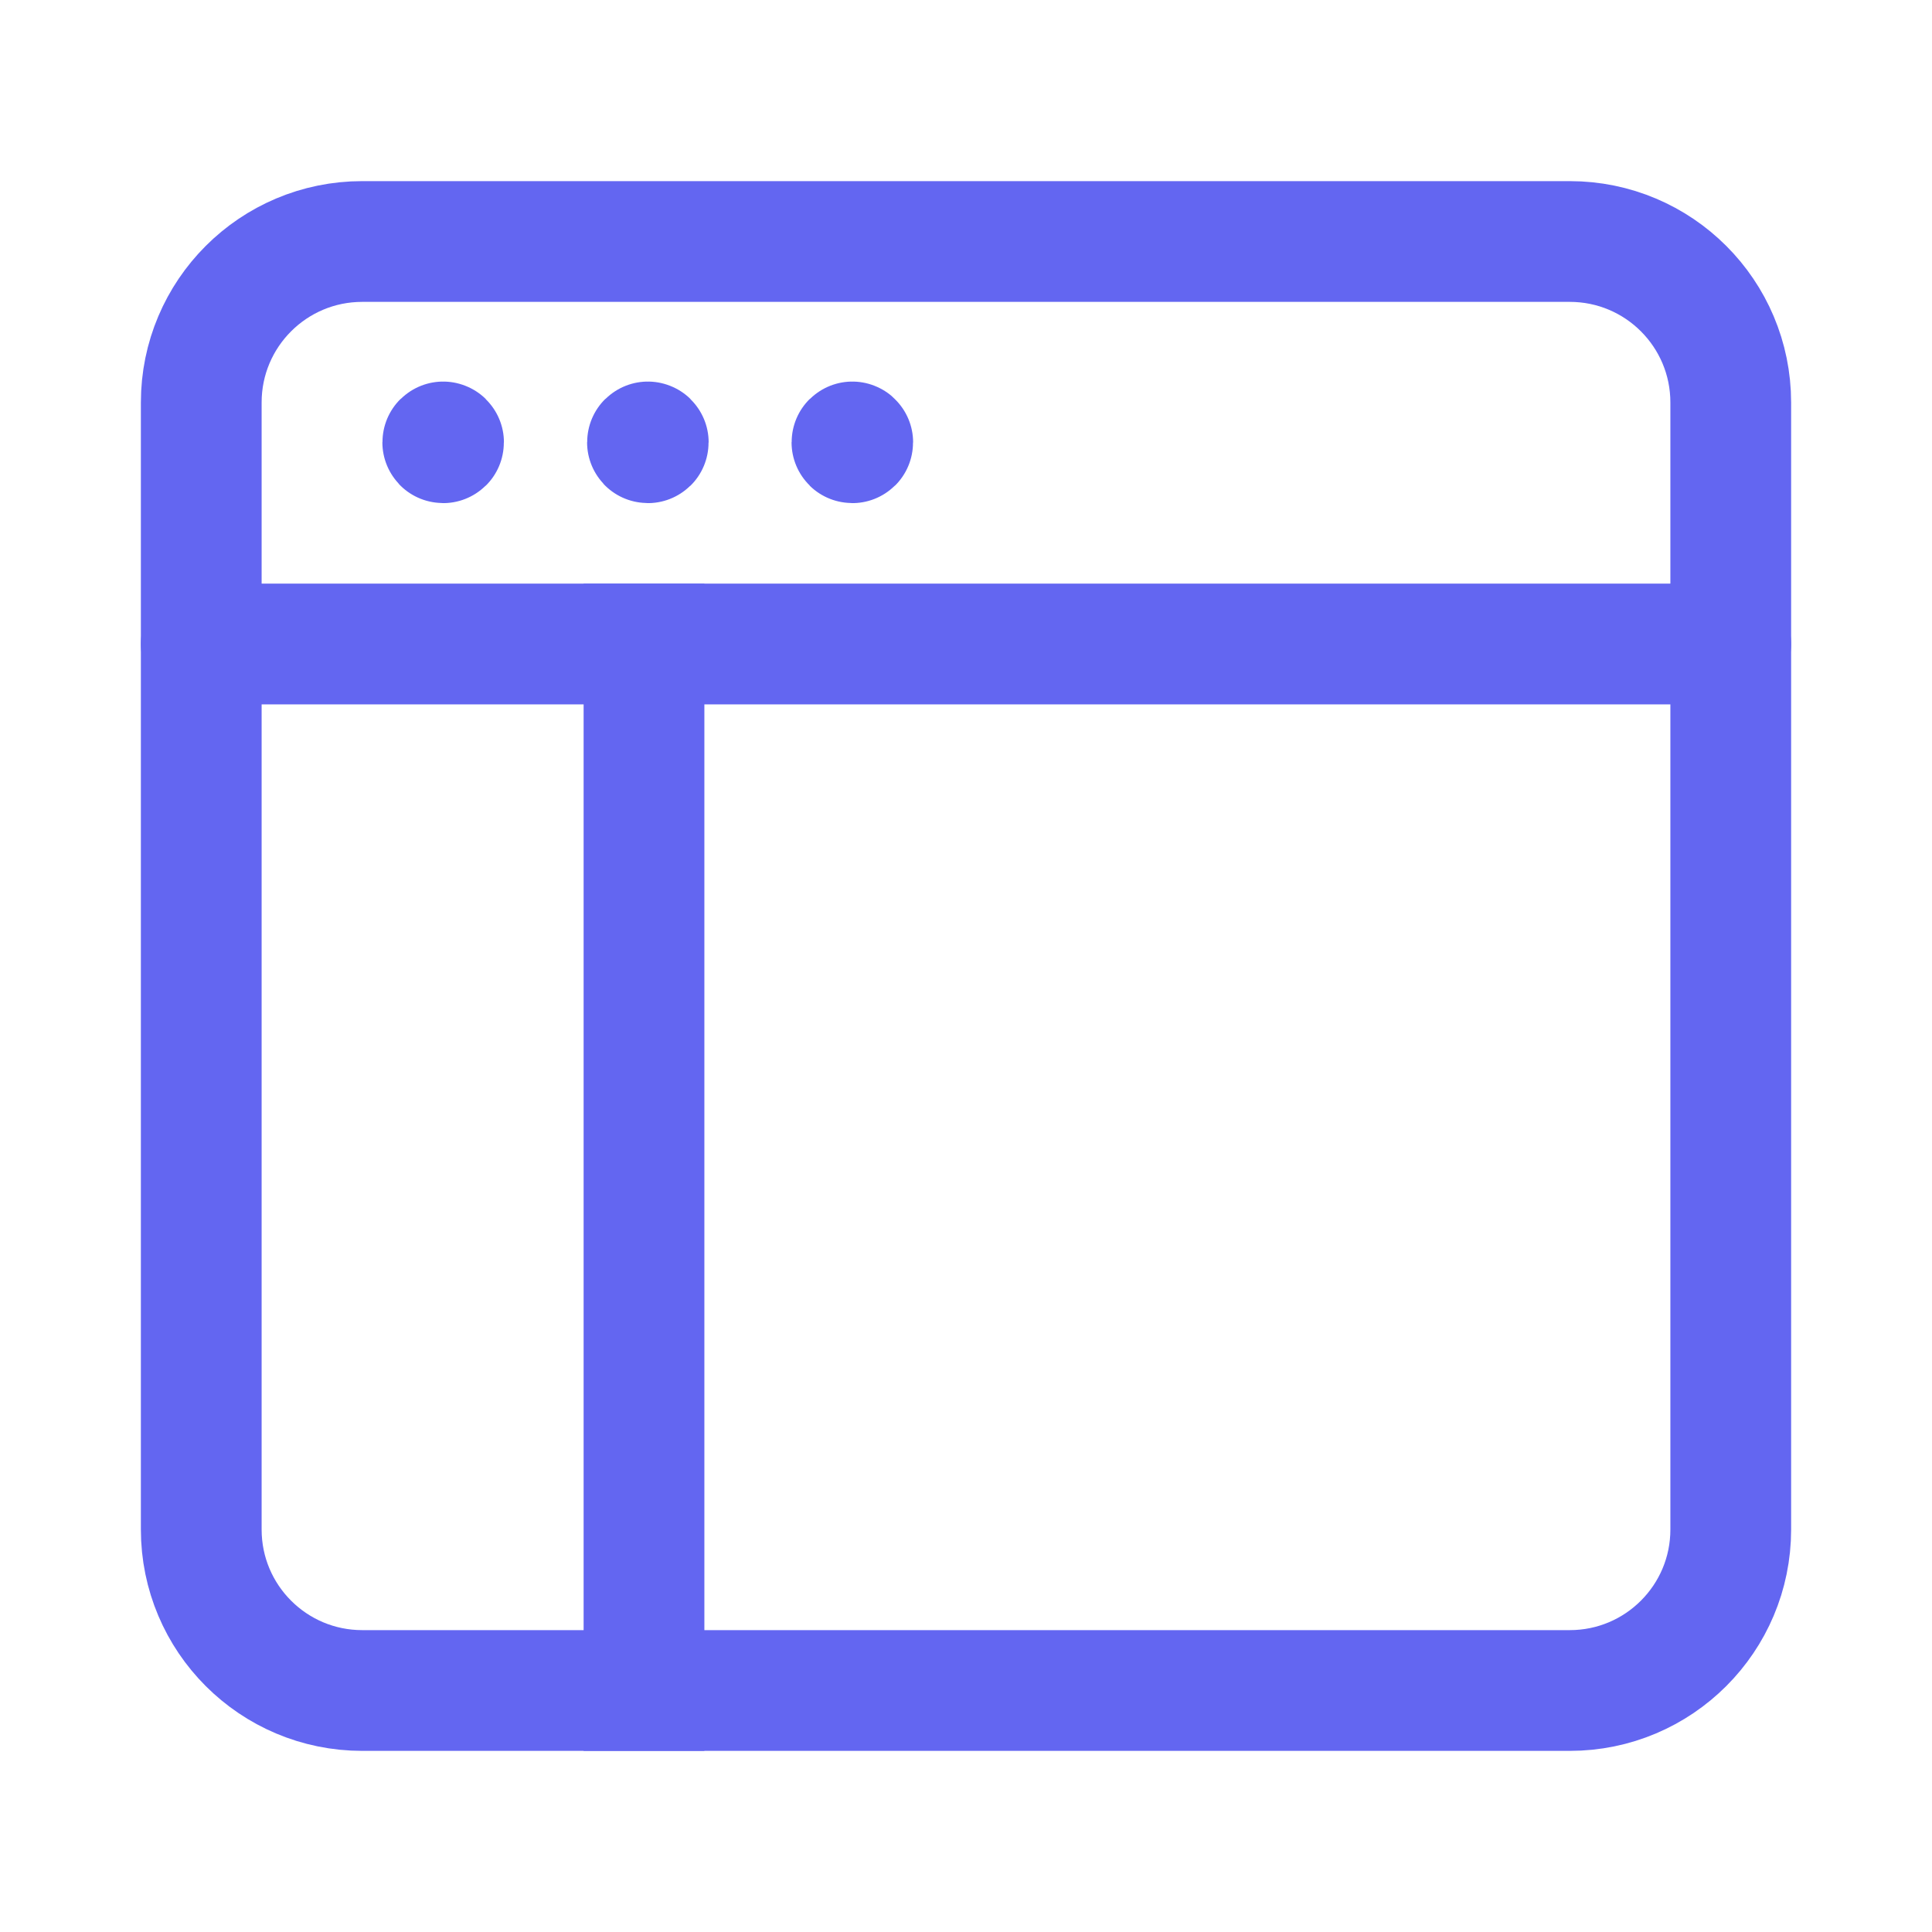 <svg xmlns="http://www.w3.org/2000/svg" width="48" height="48" viewBox="0 0 48 48" fill="none"><g clip-path="url(#clip0_2006_1985)"><path fill-rule="evenodd" clip-rule="evenodd" d="M39 42H9C6.79 42 5 40.21 5 38V10C5 7.79 6.79 6 9 6H39C41.21 6 43 7.79 43 10V38C43 40.21 41.21 42 39 42Z" stroke="#6366F1" stroke-width="3" stroke-linecap="round" stroke-linejoin="round"></path><path d="M16 16V42" stroke="#6366F1" stroke-width="3" stroke-linecap="square"></path><path d="M5 16H43" stroke="#6366F1" stroke-width="3" stroke-linecap="round" stroke-linejoin="round"></path><path d="M11.01 10.98C11.004 10.98 11 10.984 11 10.99C11 10.996 11.004 11 11.01 11C11.016 11 11.02 10.996 11.02 10.99C11.02 10.984 11.016 10.98 11.01 10.98" stroke="#6366F1" stroke-width="3" stroke-linecap="round" stroke-linejoin="round"></path><path d="M16.096 10.98C16.09 10.98 16.086 10.984 16.086 10.99C16.086 10.996 16.09 11 16.096 11C16.102 11 16.106 10.996 16.106 10.99C16.106 10.984 16.102 10.98 16.096 10.98" stroke="#6366F1" stroke-width="3" stroke-linecap="round" stroke-linejoin="round"></path><path d="M21.176 10.98C21.17 10.98 21.166 10.984 21.166 10.99C21.166 10.996 21.17 11 21.176 11C21.182 11 21.186 10.996 21.186 10.99C21.186 10.984 21.18 10.98 21.176 10.98" stroke="#6366F1" stroke-width="3" stroke-linecap="round" stroke-linejoin="round"></path></g><defs><clipPath id="clip0_2006_1985"><rect width="48" height="48" fill="white"></rect></clipPath></defs></svg>